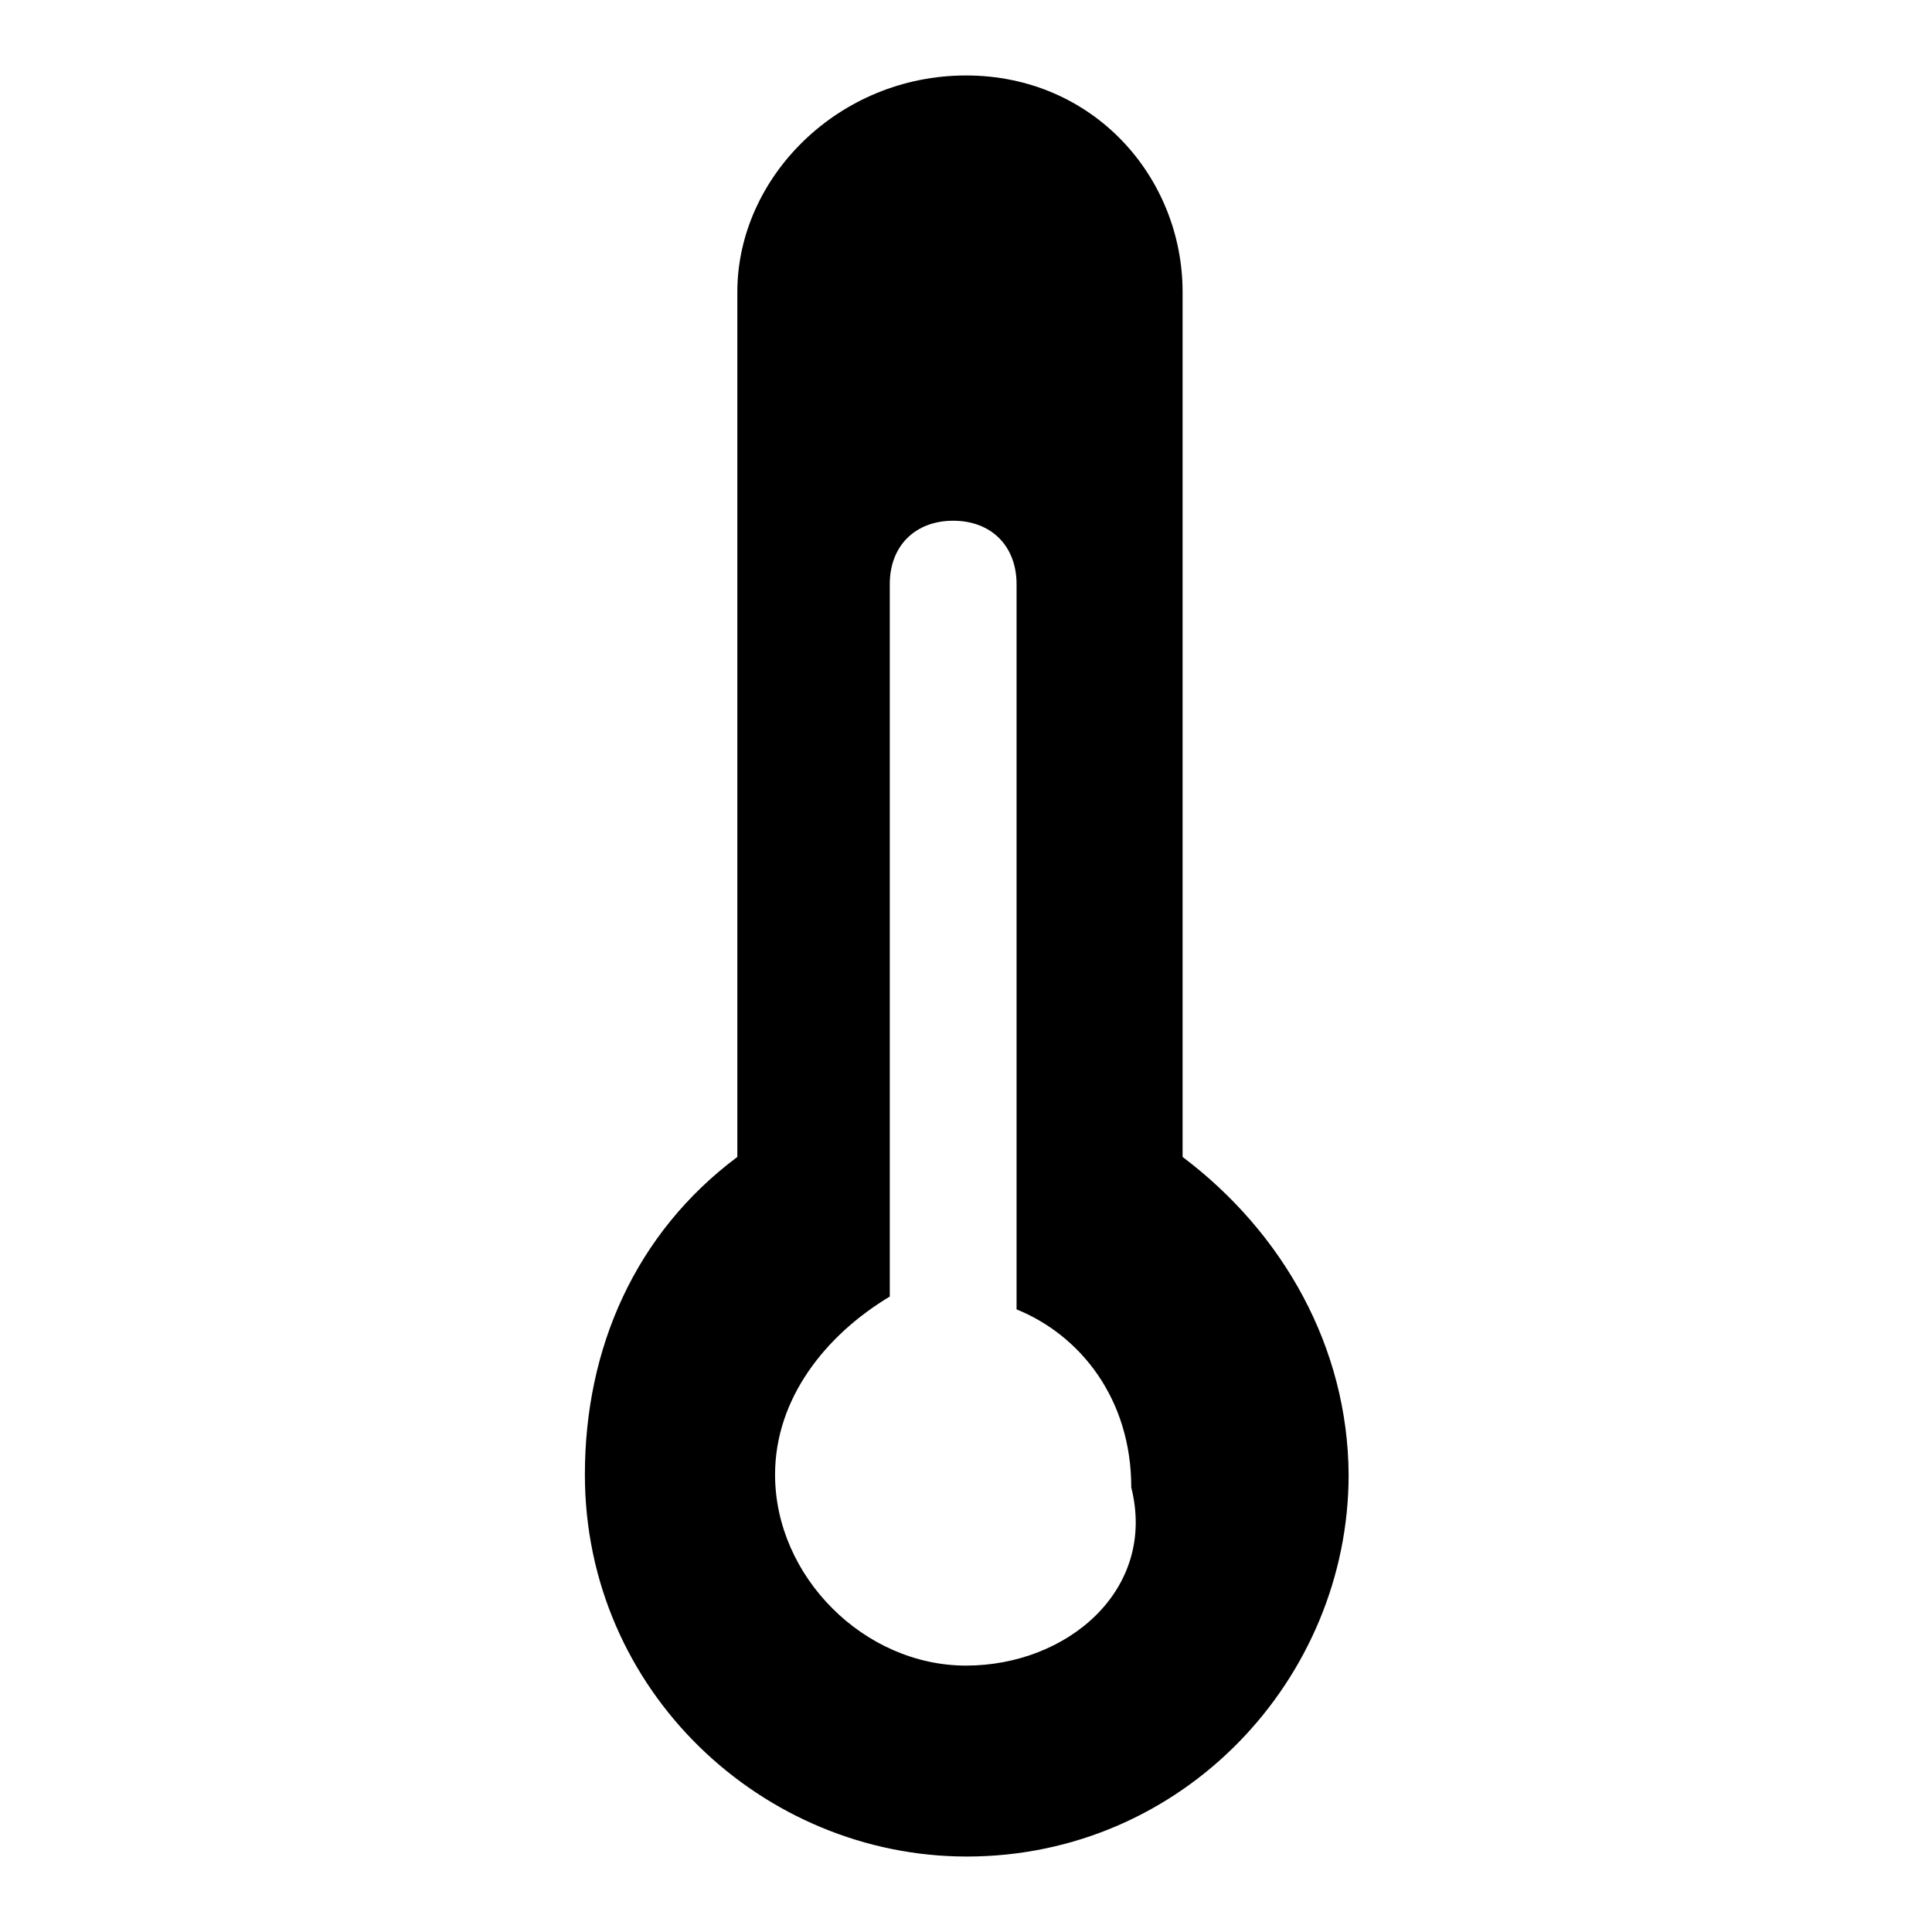 <?xml version="1.0" encoding="utf-8"?>
<!-- Svg Vector Icons : http://www.onlinewebfonts.com/icon -->
<!DOCTYPE svg PUBLIC "-//W3C//DTD SVG 1.1//EN" "http://www.w3.org/Graphics/SVG/1.1/DTD/svg11.dtd">
<svg version="1.1" xmlns="http://www.w3.org/2000/svg" xmlns:xlink="http://www.w3.org/1999/xlink" x="0px" y="0px" viewBox="0 0 256 256" enable-background="new 0 0 256 256" xml:space="preserve">
<g><g><path fill="#000000" d="M156.7,153.3V38.7c0-15.2-11.8-28.7-28.7-28.7l0,0c-16.9,0-30.3,13.5-30.3,28.7v114.6c-13.5,10.1-20.2,25.3-20.2,42.1c0,28.7,23.6,50.6,50.6,50.6c28.7,0,50.6-23.6,50.6-50.6C178.6,178.6,170.1,163.4,156.7,153.3z M128,220.7c-13.5,0-25.3-11.8-25.3-25.3l0,0l0,0c0-10.1,6.7-18.5,15.2-23.6V77.4c0-5.1,3.4-8.4,8.4-8.4c5.1,0,8.4,3.4,8.4,8.4v96.1c8.4,3.4,15.2,11.8,15.2,23.6C153.3,210.6,141.5,220.7,128,220.7z"/></g></g>
</svg>